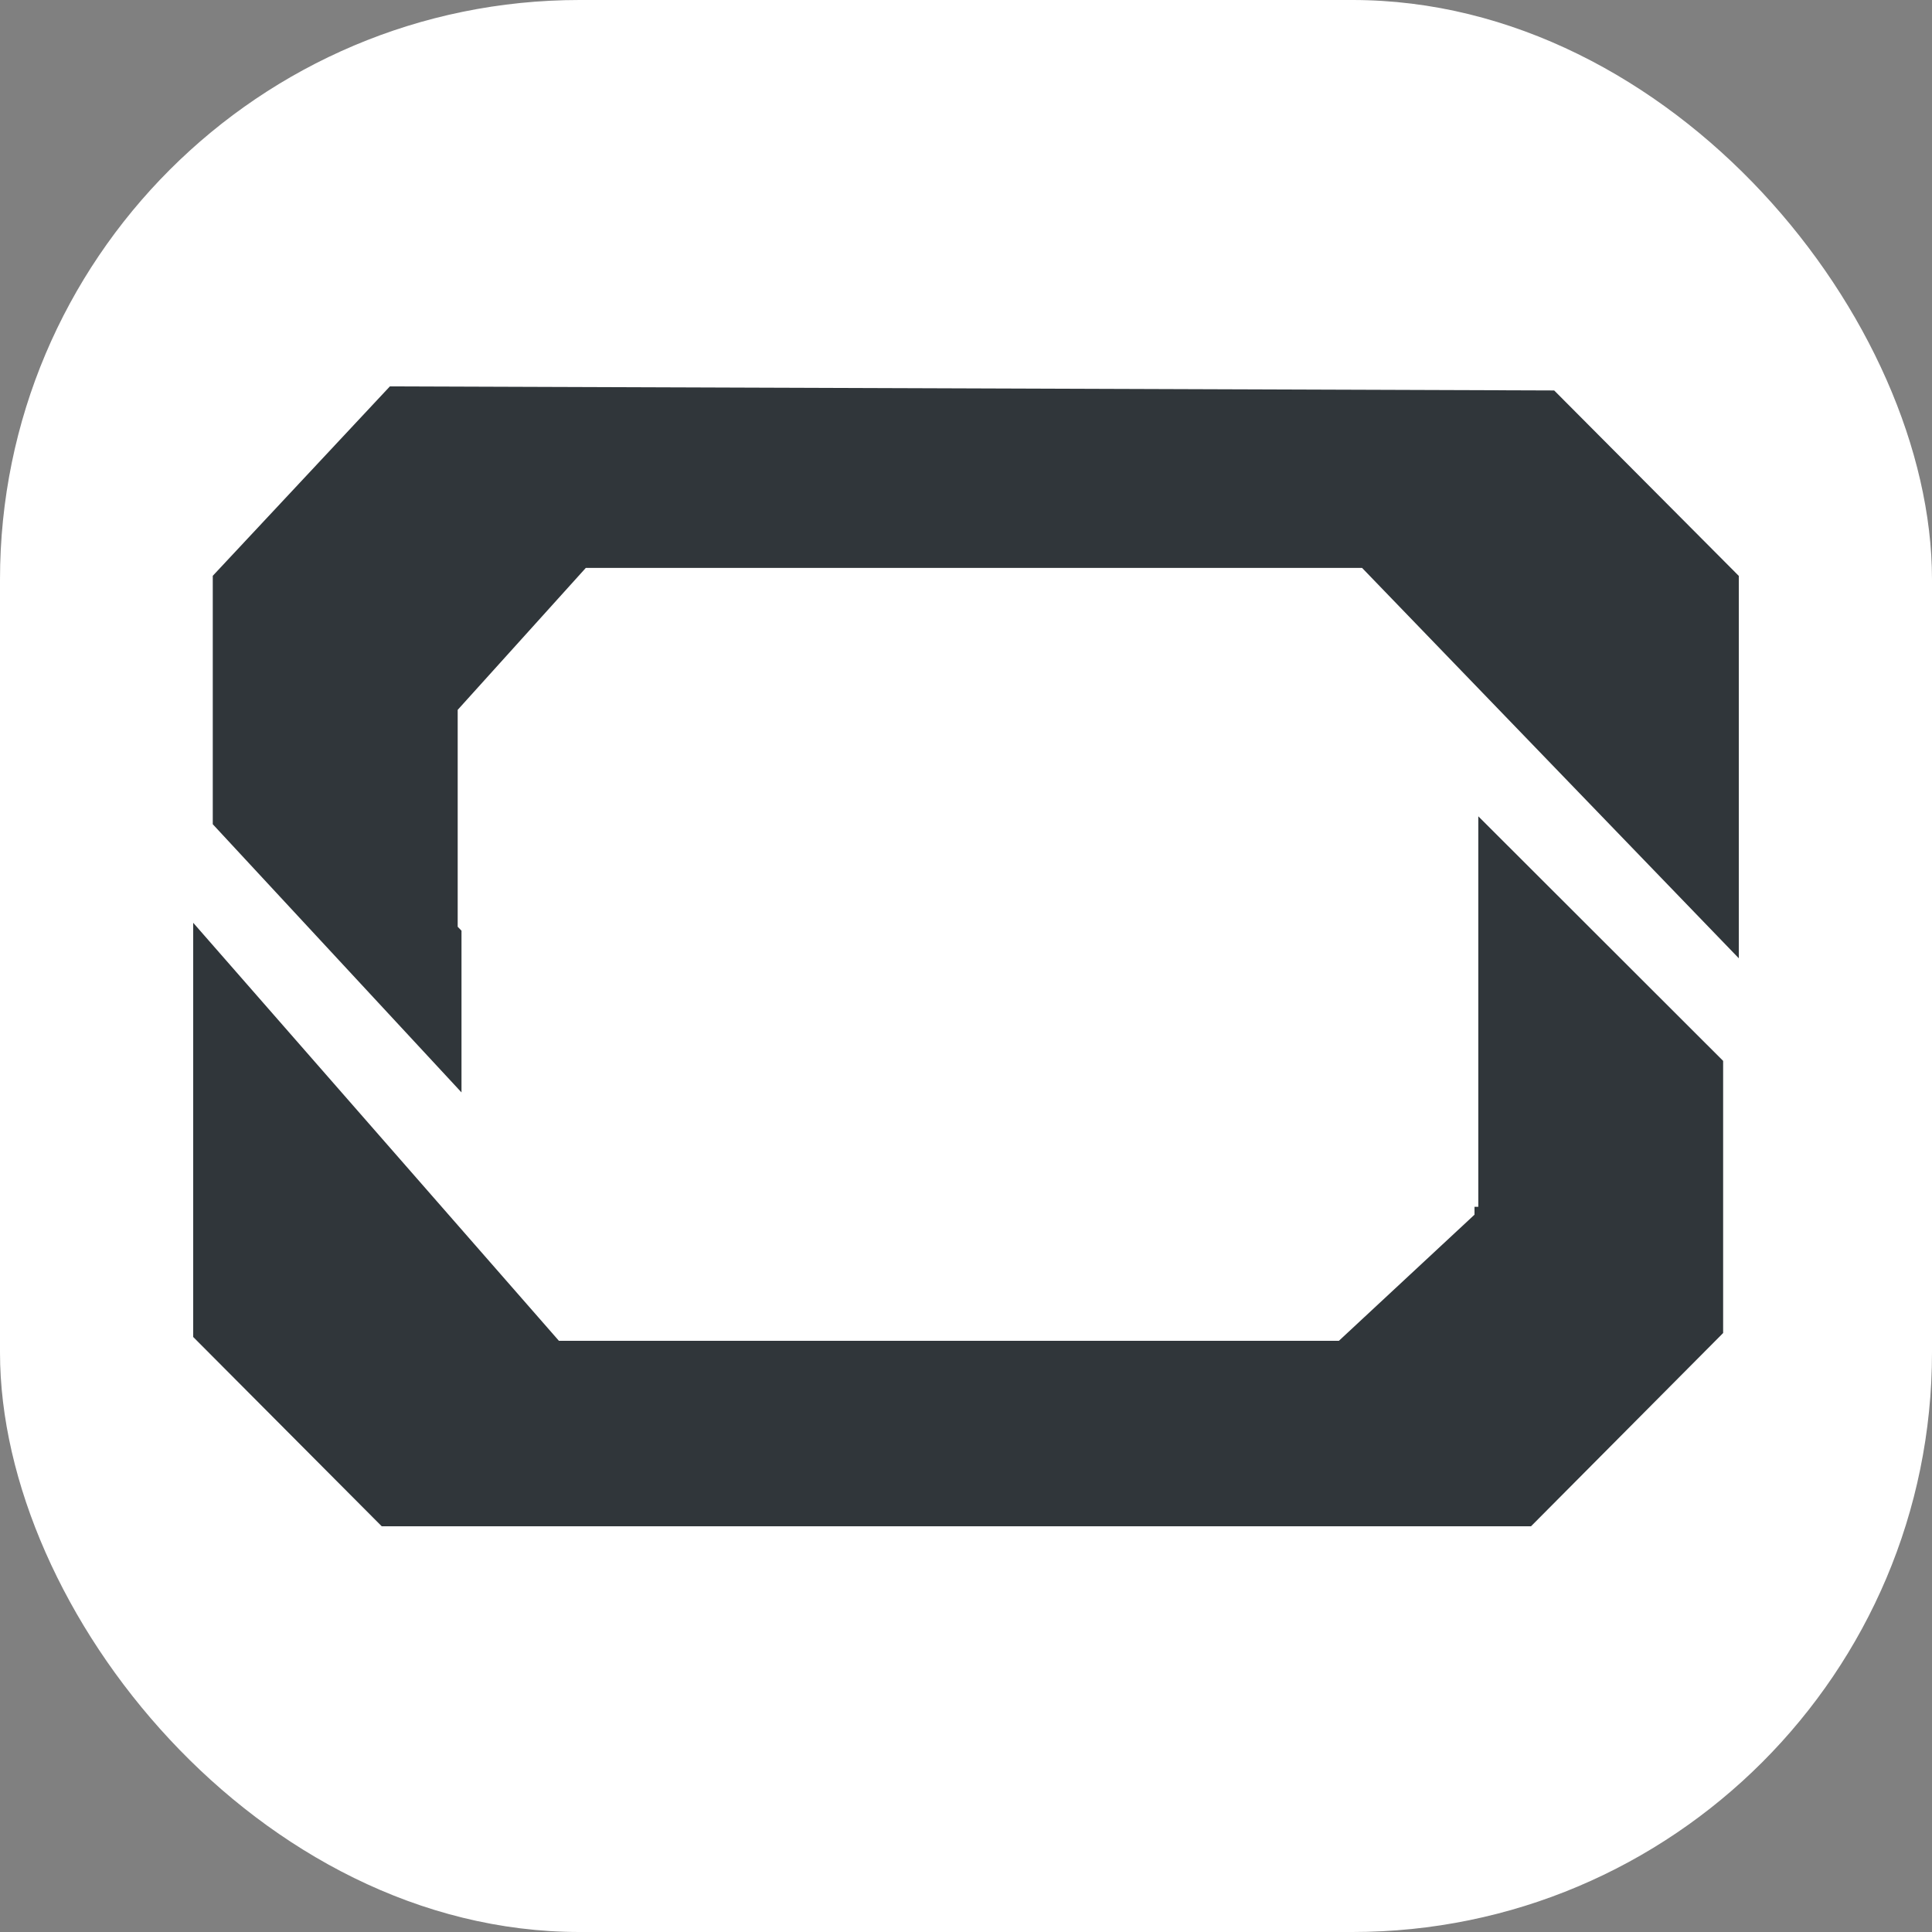 <?xml version="1.0" encoding="UTF-8"?> <svg xmlns="http://www.w3.org/2000/svg" width="100" height="100" viewBox="0 0 100 100" fill="none"><rect x="0" y="0" width="100" height="100" fill="#808080" stroke="none"/><rect width="100" height="100" rx="30" fill="white"></rect><path d="M76.517 62.463H76.32V62.872L69.3 69.401H28.93L10 47.763V69.202L19.758 79H79.245L89.189 68.997V54.911L76.517 42.252V62.463ZM23.887 48.172L23.69 47.968V36.742L30.322 29.394H70.5L90 49.6V29.809L80.444 20.21L20.18 20L11.013 29.804V42.662L23.887 56.543V48.172Z" fill="#30363A"></path></svg> 